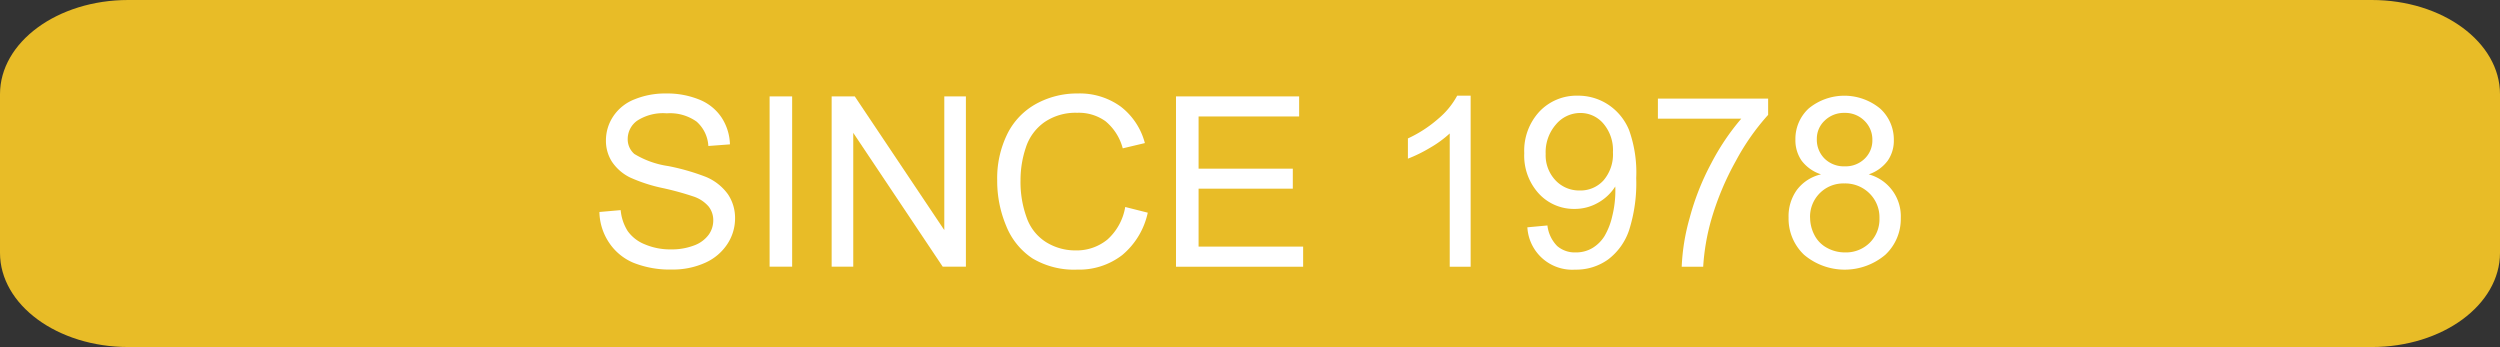 <svg id="since" xmlns="http://www.w3.org/2000/svg" width="168.115" height="23.333" viewBox="0 0 168.115 23.333">
  <rect x="0" y="0" width="168.115" height="23.333" fill="#333333" stroke="none"/>
  <path id="パス_133" data-name="パス 133" d="M168.115,17c0,3.5-3.86,6.336-8.622,6.336H8.622C3.86,23.333,0,20.5,0,17V6.336C0,2.837,3.86,0,8.622,0H159.493c4.762,0,8.622,2.837,8.622,6.336V17Z" fill="#e8bc27"/>
  <g id="グループ_25" data-name="グループ 25">
    <path id="パス_134" data-name="パス 134" d="M40.308,14.255l1.43-.125a3.156,3.156,0,0,0,.473,1.41,2.586,2.586,0,0,0,1.152.891,4.351,4.351,0,0,0,1.758.34,4.206,4.206,0,0,0,1.531-.258,2.13,2.13,0,0,0,.988-.707,1.645,1.645,0,0,0,.324-.98,1.484,1.484,0,0,0-.313-.941,2.3,2.3,0,0,0-1.031-.676,19.68,19.68,0,0,0-2.039-.559,10.562,10.562,0,0,1-2.211-.715,3.121,3.121,0,0,1-1.223-1.066,2.611,2.611,0,0,1-.4-1.426,2.91,2.91,0,0,1,.492-1.621,3.039,3.039,0,0,1,1.438-1.145,5.425,5.425,0,0,1,2.1-.391,5.747,5.747,0,0,1,2.246.41,3.24,3.24,0,0,1,1.5,1.207,3.476,3.476,0,0,1,.563,1.805l-1.453.109a2.345,2.345,0,0,0-.793-1.641,3.079,3.079,0,0,0-2-.555,3.2,3.2,0,0,0-2,.5,1.511,1.511,0,0,0-.629,1.215,1.305,1.305,0,0,0,.445,1.016,6.043,6.043,0,0,0,2.285.816,14.913,14.913,0,0,1,2.535.73,3.459,3.459,0,0,1,1.477,1.168,2.85,2.85,0,0,1,.477,1.629,3.124,3.124,0,0,1-.523,1.723,3.456,3.456,0,0,1-1.5,1.258,5.247,5.247,0,0,1-2.207.449,6.607,6.607,0,0,1-2.6-.453,3.665,3.665,0,0,1-1.648-1.363A3.835,3.835,0,0,1,40.308,14.255Z" fill="#fff"/>
    <path id="パス_135" data-name="パス 135" d="M51.753,17.935V6.481h1.516V17.934H51.753Z" fill="#fff"/>
    <path id="パス_136" data-name="パス 136" d="M55.925,17.935V6.481H57.48L63.5,15.473V6.481h1.453V17.934H63.394l-6.016-9v9H55.925Z" fill="#fff"/>
    <path id="パス_137" data-name="パス 137" d="M75.667,13.919l1.516.383a5.11,5.11,0,0,1-1.715,2.848,4.734,4.734,0,0,1-3.027.98,5.448,5.448,0,0,1-3.012-.754,4.717,4.717,0,0,1-1.766-2.184,7.789,7.789,0,0,1-.605-3.07A6.741,6.741,0,0,1,67.742,9a4.674,4.674,0,0,1,1.945-2.023,5.693,5.693,0,0,1,2.777-.691,4.693,4.693,0,0,1,2.891.875,4.538,4.538,0,0,1,1.633,2.461L75.5,9.975a3.534,3.534,0,0,0-1.156-1.82,3.076,3.076,0,0,0-1.906-.57,3.7,3.7,0,0,0-2.207.633,3.339,3.339,0,0,0-1.246,1.7,6.852,6.852,0,0,0-.359,2.2,6.992,6.992,0,0,0,.426,2.551A3.174,3.174,0,0,0,70.372,16.3a3.713,3.713,0,0,0,1.945.539,3.268,3.268,0,0,0,2.156-.734A3.777,3.777,0,0,0,75.667,13.919Z" fill="#fff"/>
    <path id="パス_138" data-name="パス 138" d="M79.081,17.935V6.481h8.281V7.833H80.6v3.508h6.336v1.344H80.6v3.9h7.031v1.352Z" fill="#fff"/>
    <path id="パス_139" data-name="パス 139" d="M98.894,17.935H97.488V8.974a7.36,7.36,0,0,1-1.332.969,9.715,9.715,0,0,1-1.48.727V9.31a8.551,8.551,0,0,0,2.063-1.344,5.3,5.3,0,0,0,1.25-1.531h.906v11.5Z" fill="#fff"/>
    <path id="パス_140" data-name="パス 140" d="M102.706,15.286l1.352-.125a2.348,2.348,0,0,0,.656,1.383,1.809,1.809,0,0,0,1.242.43,2.151,2.151,0,0,0,1.137-.3,2.447,2.447,0,0,0,.8-.793,4.663,4.663,0,0,0,.523-1.34,7.1,7.1,0,0,0,.211-1.719c0-.063,0-.156-.008-.281a3.229,3.229,0,0,1-1.152,1.09,3.15,3.15,0,0,1-1.582.418,3.2,3.2,0,0,1-2.406-1.031A3.775,3.775,0,0,1,102.5,10.3,3.865,3.865,0,0,1,103.523,7.5,3.43,3.43,0,0,1,106.1,6.434a3.656,3.656,0,0,1,2.043.6,3.753,3.753,0,0,1,1.406,1.715,8.452,8.452,0,0,1,.48,3.223,10.423,10.423,0,0,1-.477,3.5,4.093,4.093,0,0,1-1.418,1.98,3.672,3.672,0,0,1-2.207.68,3.024,3.024,0,0,1-3.218-2.844Zm5.758-5.055a2.748,2.748,0,0,0-.645-1.922,2.017,2.017,0,0,0-1.551-.711,2.137,2.137,0,0,0-1.633.766,2.835,2.835,0,0,0-.695,1.984,2.453,2.453,0,0,0,.66,1.777,2.178,2.178,0,0,0,1.629.684,2.085,2.085,0,0,0,1.605-.684A2.689,2.689,0,0,0,108.464,10.231Z" fill="#fff"/>
    <path id="パス_141" data-name="パス 141" d="M111.487,7.981V6.63H118.9V7.724a15.58,15.58,0,0,0-2.168,3.094,18.773,18.773,0,0,0-1.66,3.969,14.747,14.747,0,0,0-.539,3.148h-1.445a14.023,14.023,0,0,1,.531-3.266,17.1,17.1,0,0,1,1.457-3.691,15.76,15.76,0,0,1,2.02-3h-5.61Z" fill="#fff"/>
    <path id="パス_142" data-name="パス 142" d="M122.456,11.724a2.669,2.669,0,0,1-1.3-.914,2.4,2.4,0,0,1-.422-1.422,2.782,2.782,0,0,1,.9-2.1,3.781,3.781,0,0,1,4.805.019,2.818,2.818,0,0,1,.914,2.121,2.346,2.346,0,0,1-.418,1.387,2.643,2.643,0,0,1-1.27.91,2.921,2.921,0,0,1,2.156,2.937,3.3,3.3,0,0,1-1.039,2.469,4.231,4.231,0,0,1-5.468,0,3.343,3.343,0,0,1-1.039-2.5,3.02,3.02,0,0,1,.566-1.871A2.832,2.832,0,0,1,122.456,11.724Zm-.734,2.906a2.548,2.548,0,0,0,.285,1.164,2.019,2.019,0,0,0,.848.871,2.485,2.485,0,0,0,1.211.309,2.273,2.273,0,0,0,1.664-.648,2.22,2.22,0,0,0,.656-1.648A2.256,2.256,0,0,0,125.71,13a2.315,2.315,0,0,0-1.691-.664,2.236,2.236,0,0,0-2.3,2.3Zm.453-5.289a1.788,1.788,0,0,0,.523,1.328,1.852,1.852,0,0,0,1.359.516,1.824,1.824,0,0,0,1.332-.512,1.693,1.693,0,0,0,.52-1.254,1.758,1.758,0,0,0-.535-1.3,1.819,1.819,0,0,0-1.332-.527,1.842,1.842,0,0,0-1.336.516A1.653,1.653,0,0,0,122.175,9.341Z" fill="#fff"/>
  </g>
</svg>
